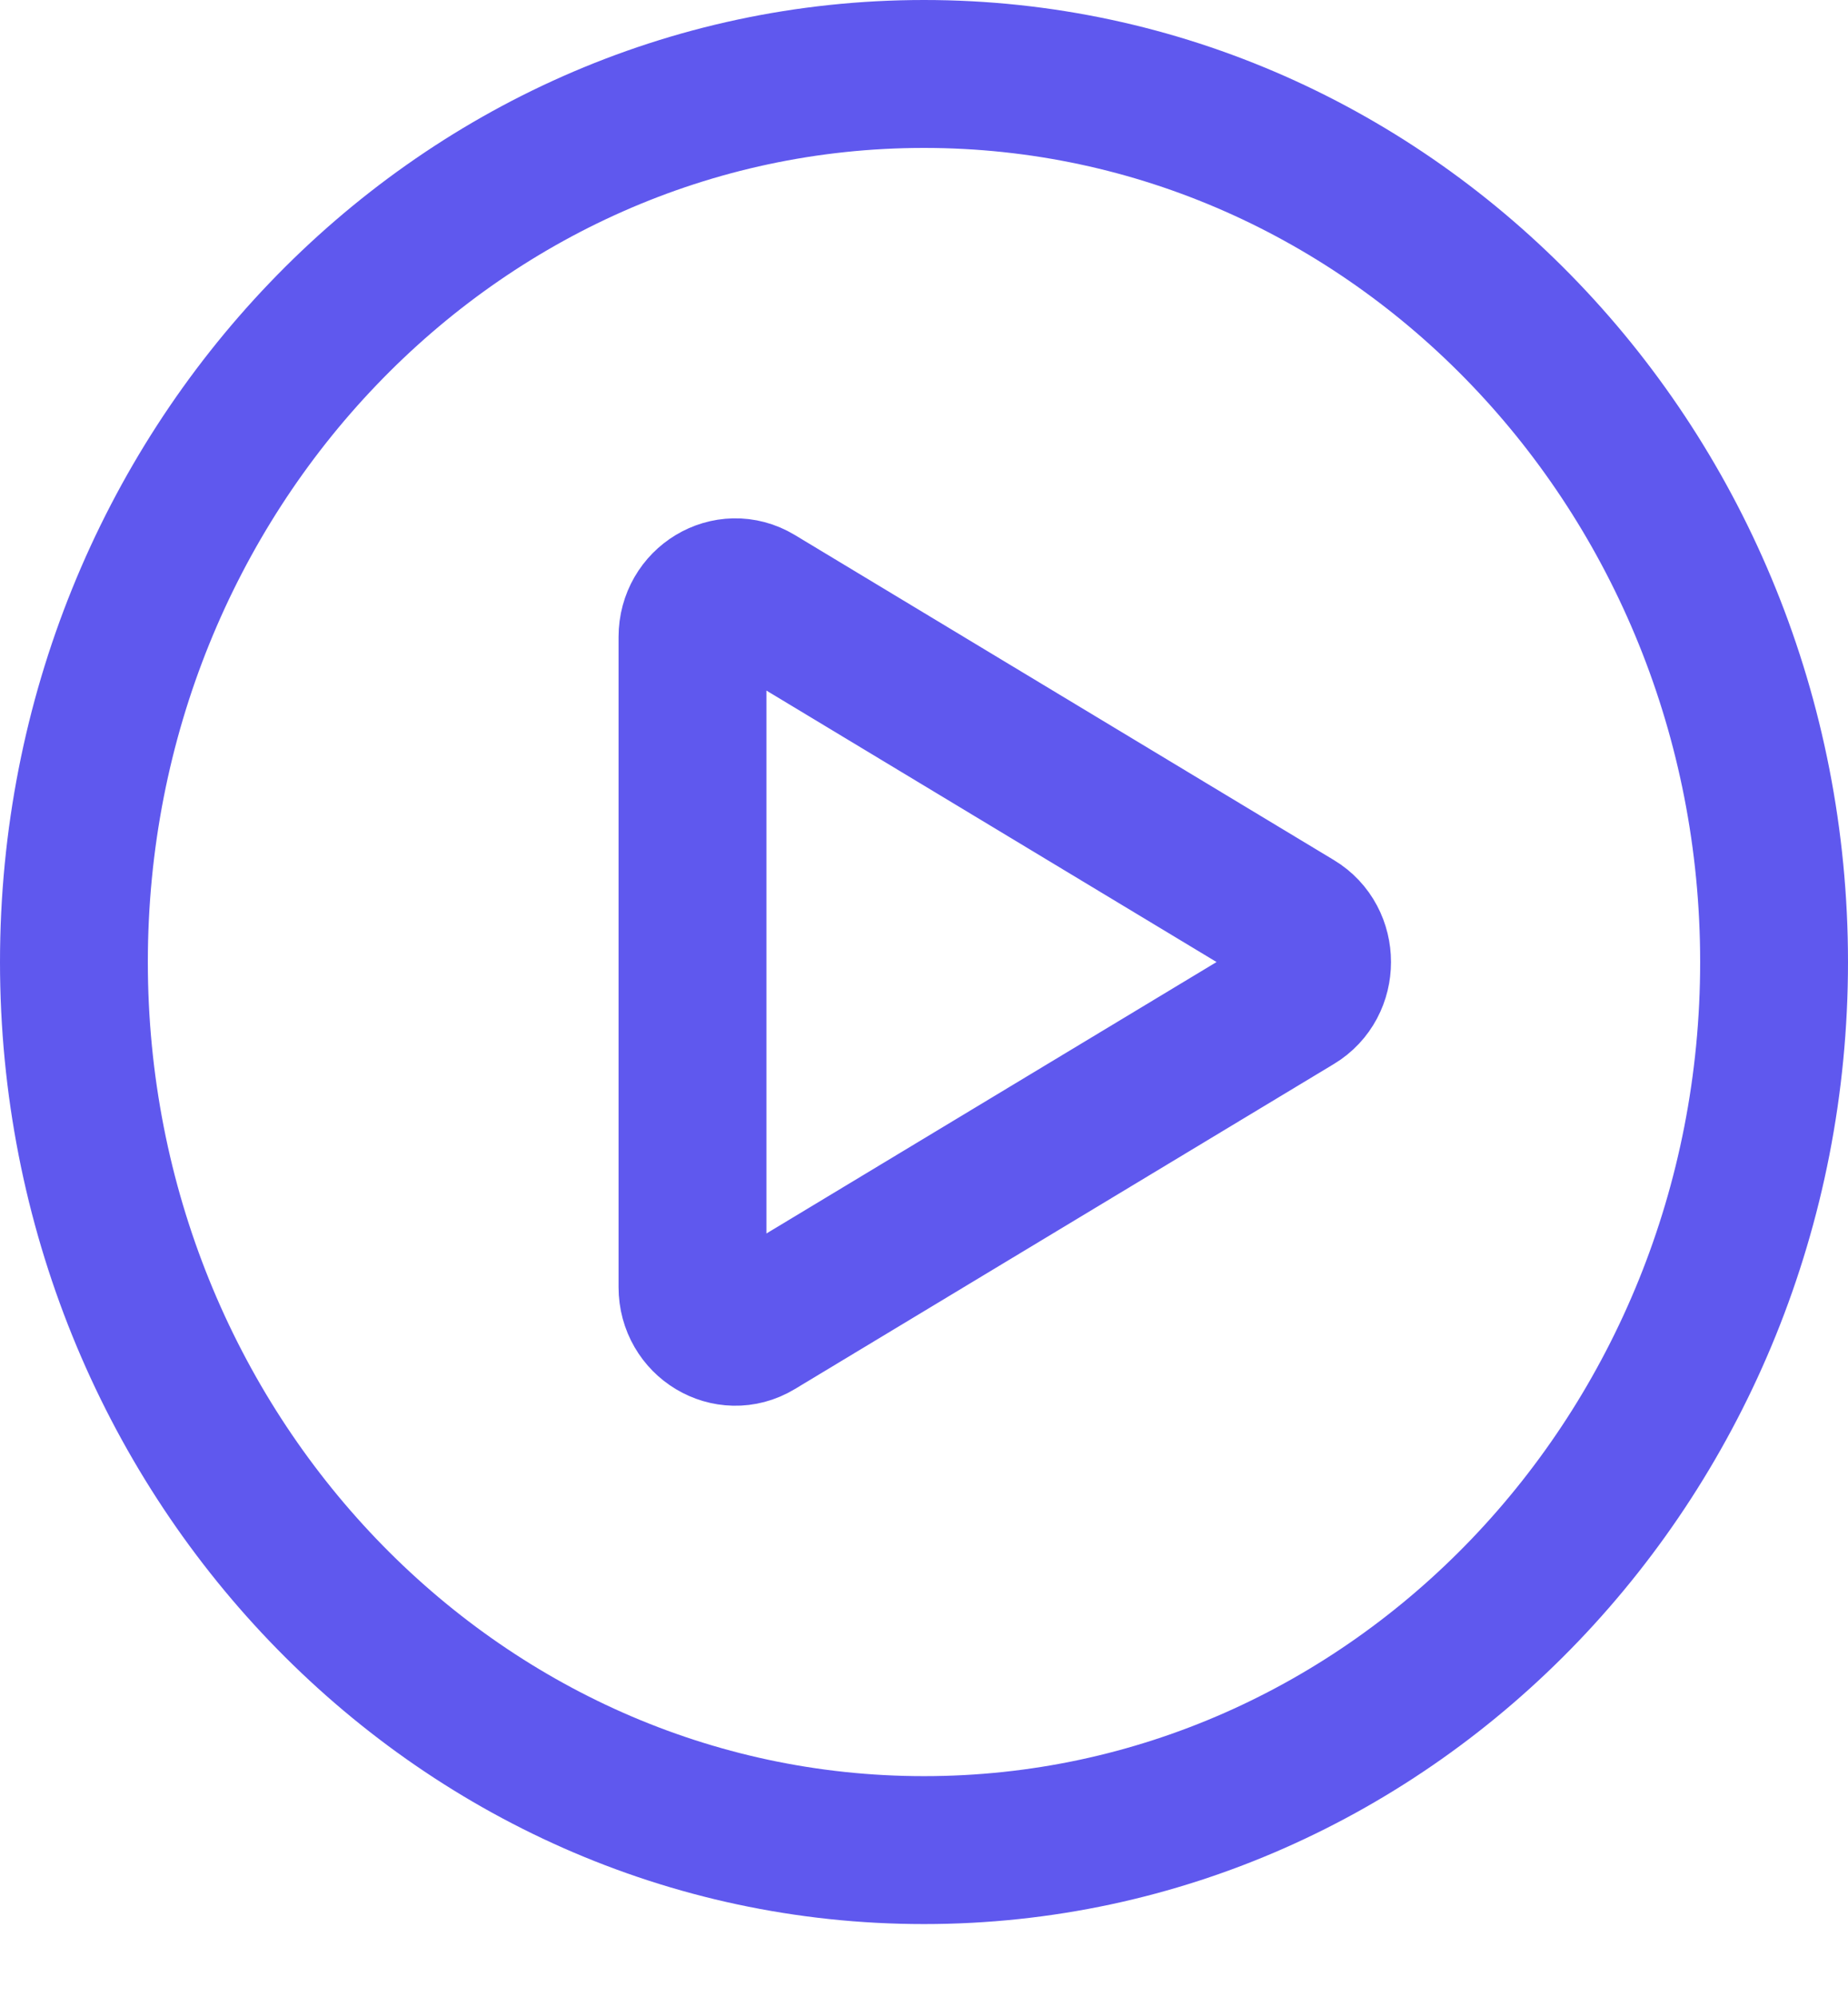 <?xml version="1.0" encoding="UTF-8"?> <svg xmlns="http://www.w3.org/2000/svg" width="25" height="27" viewBox="0 0 25 27" fill="none"><path d="M12.5 25.014C18.851 25.014 24 19.639 24 13.007C24 6.376 18.851 1 12.5 1C6.149 1 1 6.376 1 13.007C1 19.639 6.149 25.014 12.5 25.014Z" stroke="#5F58EE" stroke-width="2" stroke-miterlimit="10"></path><path d="M10.235 8.089L17.529 12.485C17.914 12.716 17.914 13.298 17.529 13.529L10.235 17.925C9.851 18.156 9.368 17.865 9.368 17.404V8.611C9.368 8.149 9.851 7.858 10.235 8.089V8.089Z" stroke="#5F58EE" stroke-width="2" stroke-miterlimit="10"></path></svg> 